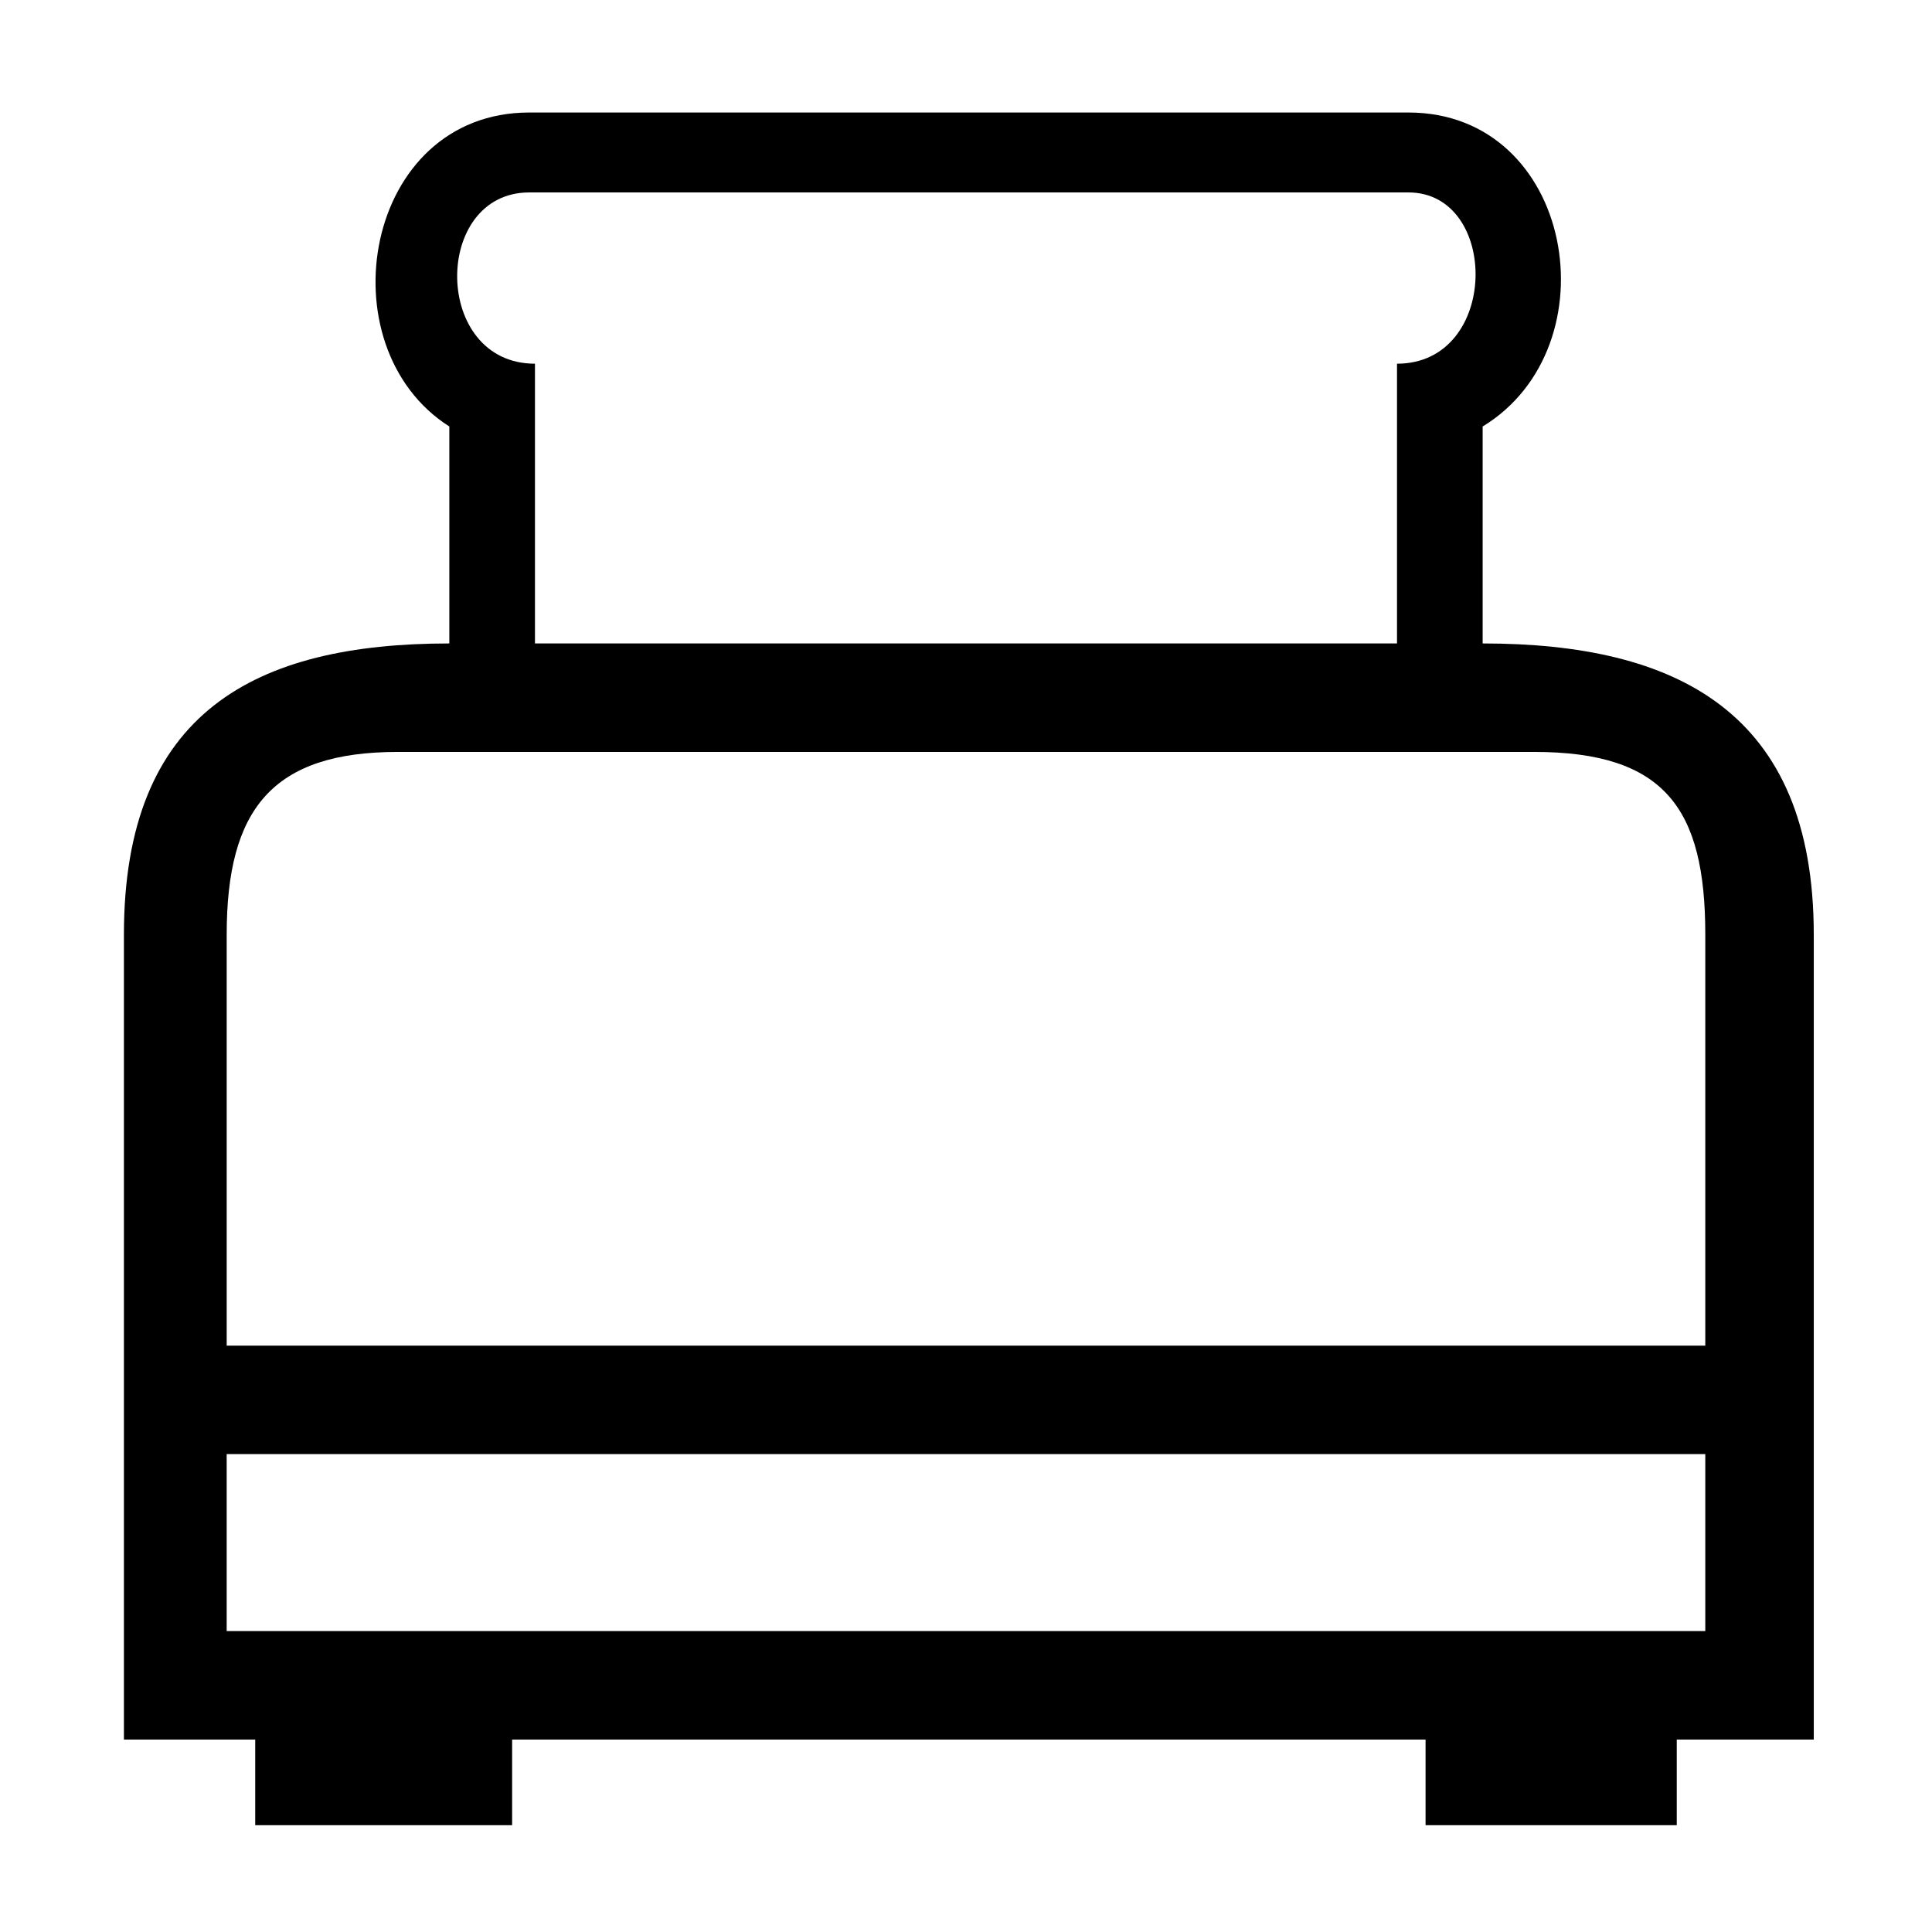 <?xml version="1.0" encoding="UTF-8"?>
<!-- Uploaded to: SVG Repo, www.svgrepo.com, Generator: SVG Repo Mixer Tools -->
<svg fill="#000000" width="800px" height="800px" version="1.1" viewBox="144 144 512 512" xmlns="http://www.w3.org/2000/svg">
 <path d="m624.67 391.68v213.32h-36.312v22.695h-66.57v-22.695h-242.07v22.695h-68.082v-22.695h-34.797v-213.32c0-59.004 34.797-77.16 86.238-77.16v-57.492c-33.285-21.18-22.695-83.211 21.18-83.211h232.99c43.875 0 54.465 62.031 19.668 83.211v57.492c51.441 0 87.75 18.156 87.75 77.16zm-420.6 108.93h391.85v-108.93c0-33.285-10.59-48.414-45.387-48.414h-301.07c-33.285 0-45.387 15.129-45.387 48.414v108.93zm391.85 28.746h-391.85v46.902h391.85zm-81.699-288.97v74.133h-228.45v-74.133c-27.234 0-27.234-45.387-1.512-45.387h232.99c24.207 0 24.207 45.387-3.027 45.387z" fill-rule="evenodd"/>
</svg>